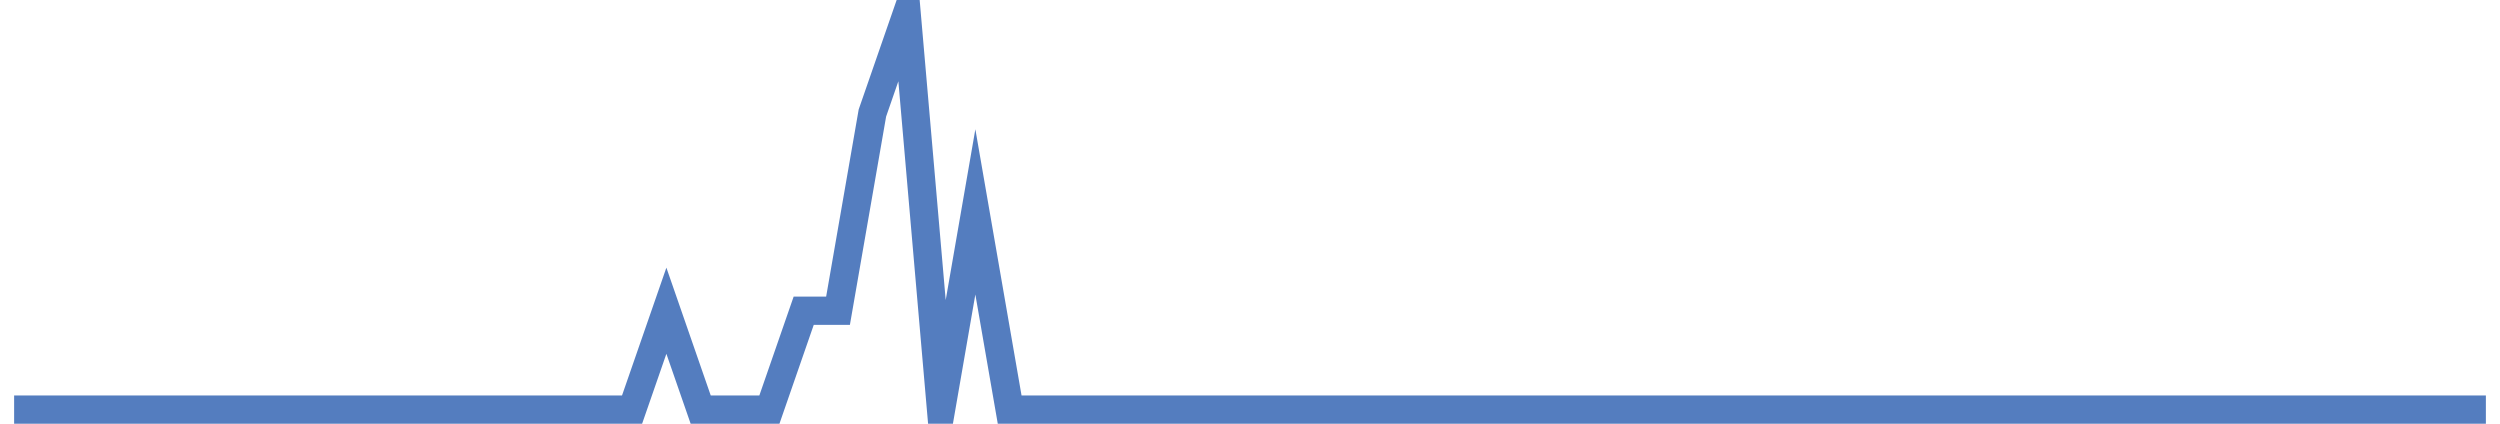 <?xml version="1.0" encoding="UTF-8"?>
<svg xmlns="http://www.w3.org/2000/svg" xmlns:xlink="http://www.w3.org/1999/xlink" width="177pt" height="30pt" viewBox="0 0 177 30" version="1.1">
<g id="surface1684271">
<path style="fill:none;stroke-width:2;stroke-linecap:butt;stroke-linejoin:miter;stroke:rgb(32.941%,49.02%,74.902%);stroke-opacity:1;stroke-miterlimit:10;" d="M 1 29 L 44.75 29 L 47.18 22 L 49.609 29 L 54.473 29 L 56.902 22 L 59.332 22 L 61.766 8 L 64.195 1 L 66.625 29 L 69.055 15 L 71.484 29 L 176 29 "/>
</g>
</svg>
